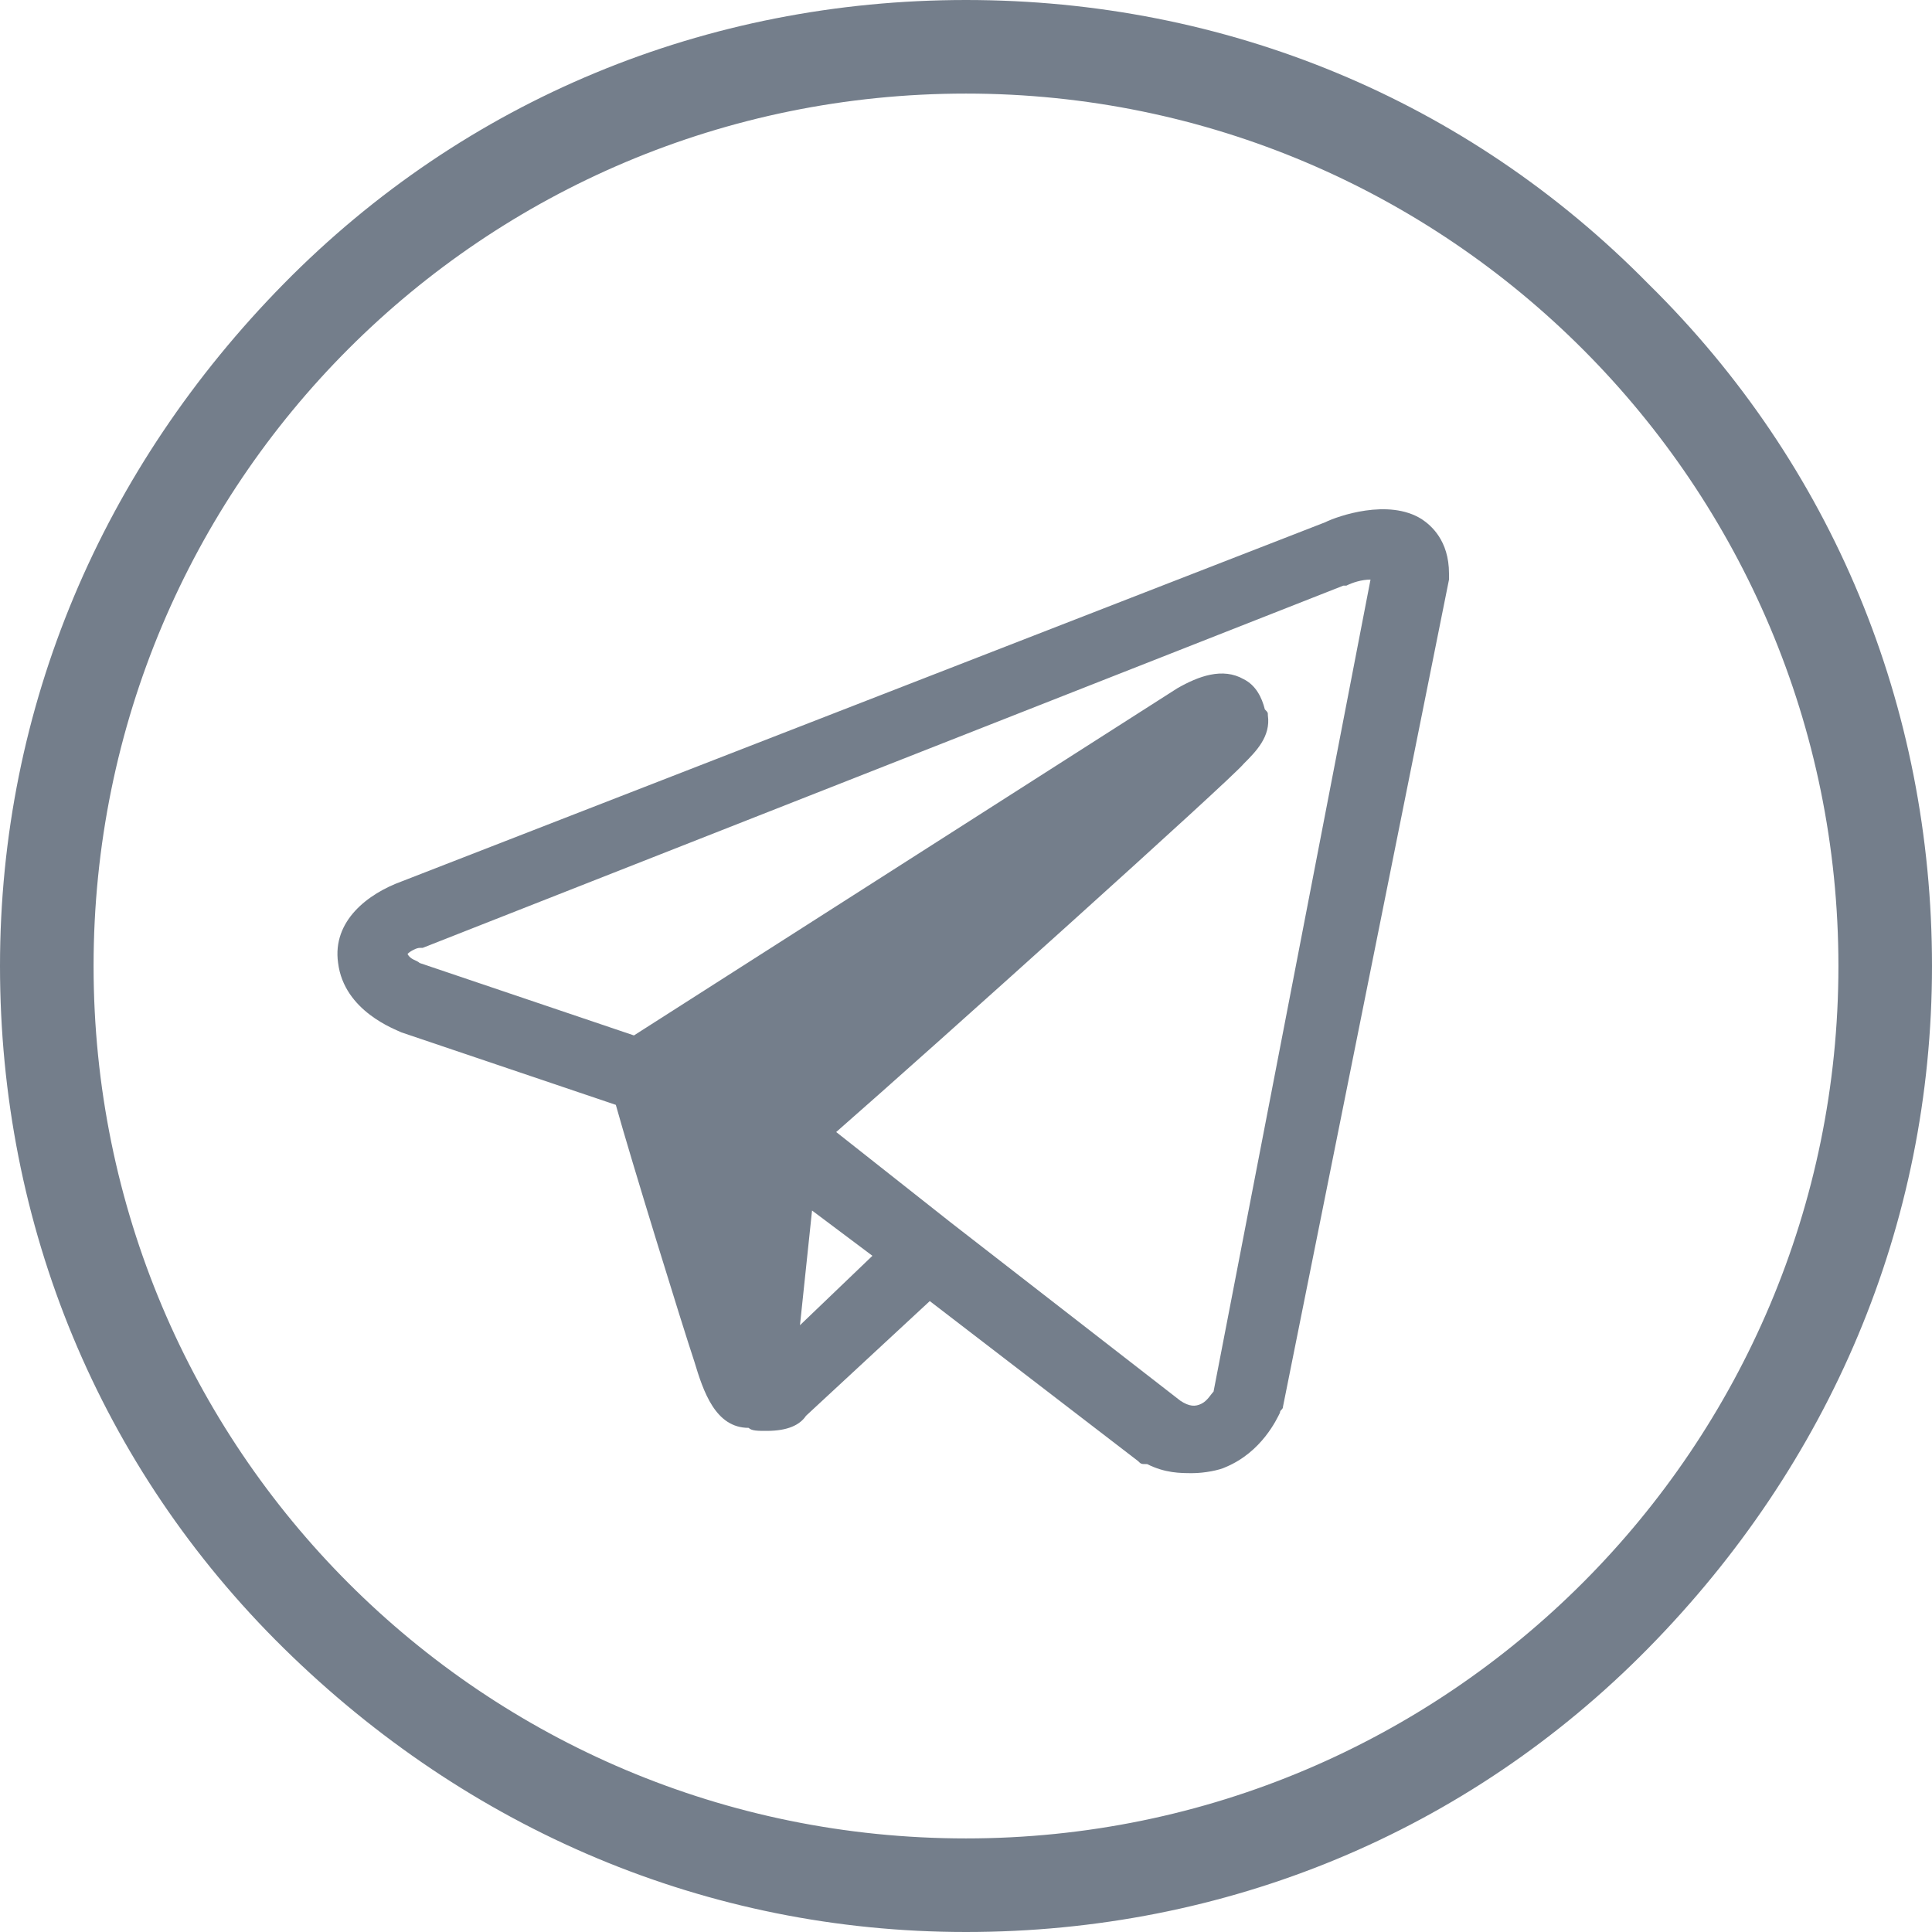 <?xml version="1.0" standalone="no"?><!DOCTYPE svg PUBLIC "-//W3C//DTD SVG 1.1//EN" "http://www.w3.org/Graphics/SVG/1.1/DTD/svg11.dtd"><svg t="1729491111194" class="icon" viewBox="0 0 1024 1024" version="1.1" xmlns="http://www.w3.org/2000/svg" p-id="4273" width="150" height="150" xmlns:xlink="http://www.w3.org/1999/xlink"><path d="M873.6 150.4C777.6 52.8 649.6 0 512 0S246.4 52.8 150.4 150.4 0 374.4 0 512s52.8 265.6 150.4 361.6S374.4 1024 512 1024s265.6-52.8 361.6-150.4S1024 649.6 1024 512s-52.8-265.6-150.4-361.6zM512 974.4C256 974.4 49.6 768 49.6 512S256 49.6 512 49.6s462.4 208 462.4 462.4S768 974.4 512 974.4z" p-id="4274" fill="#747E8B"></path><path d="M753.6 275.2c-17.6-11.2-44.8-1.6-51.2 1.6L212.8 467.2c-17.6 6.4-36.8 20.8-33.6 43.2 3.2 25.6 30.4 35.2 33.6 36.8l113.6 38.4c8 28.8 35.2 116.8 41.6 136 4.8 16 11.2 35.2 28.8 35.2 1.6 1.6 4.8 1.6 9.6 1.6 11.2 0 17.6-3.2 20.8-8l65.6-60.8 110.4 84.8c1.6 1.6 1.6 1.6 4.8 1.6 9.6 4.8 17.6 4.8 24 4.8s14.4-1.6 17.6-3.2c19.2-8 27.2-25.6 28.8-28.8 0-1.6 1.6-1.6 1.6-3.2L768 307.2V304c0-17.6-9.6-25.6-14.4-28.8zM424 702.4l6.4-60.8 32 24-38.4 36.8z m219.2 35.2c-1.6 1.6-3.2 4.8-6.4 6.4-3.2 1.6-6.4 1.6-11.2-1.6l-121.6-94.4-60.8-48c51.2-44.8 209.6-187.2 216-195.2 6.4-6.4 14.4-14.4 12.8-25.6 0-1.6 0-1.6-1.6-3.2-1.6-6.4-4.8-12.8-11.2-16-11.2-6.4-24-1.6-35.2 4.8L336 548.8l-113.6-38.4c-1.6-1.6-4.8-1.6-6.4-4.8 1.6-1.6 4.8-3.2 6.4-3.2h1.6l488-192h1.6c3.2-1.6 8-3.2 12.8-3.2l-83.2 430.4z" p-id="4275" fill="#747E8B"></path></svg>
